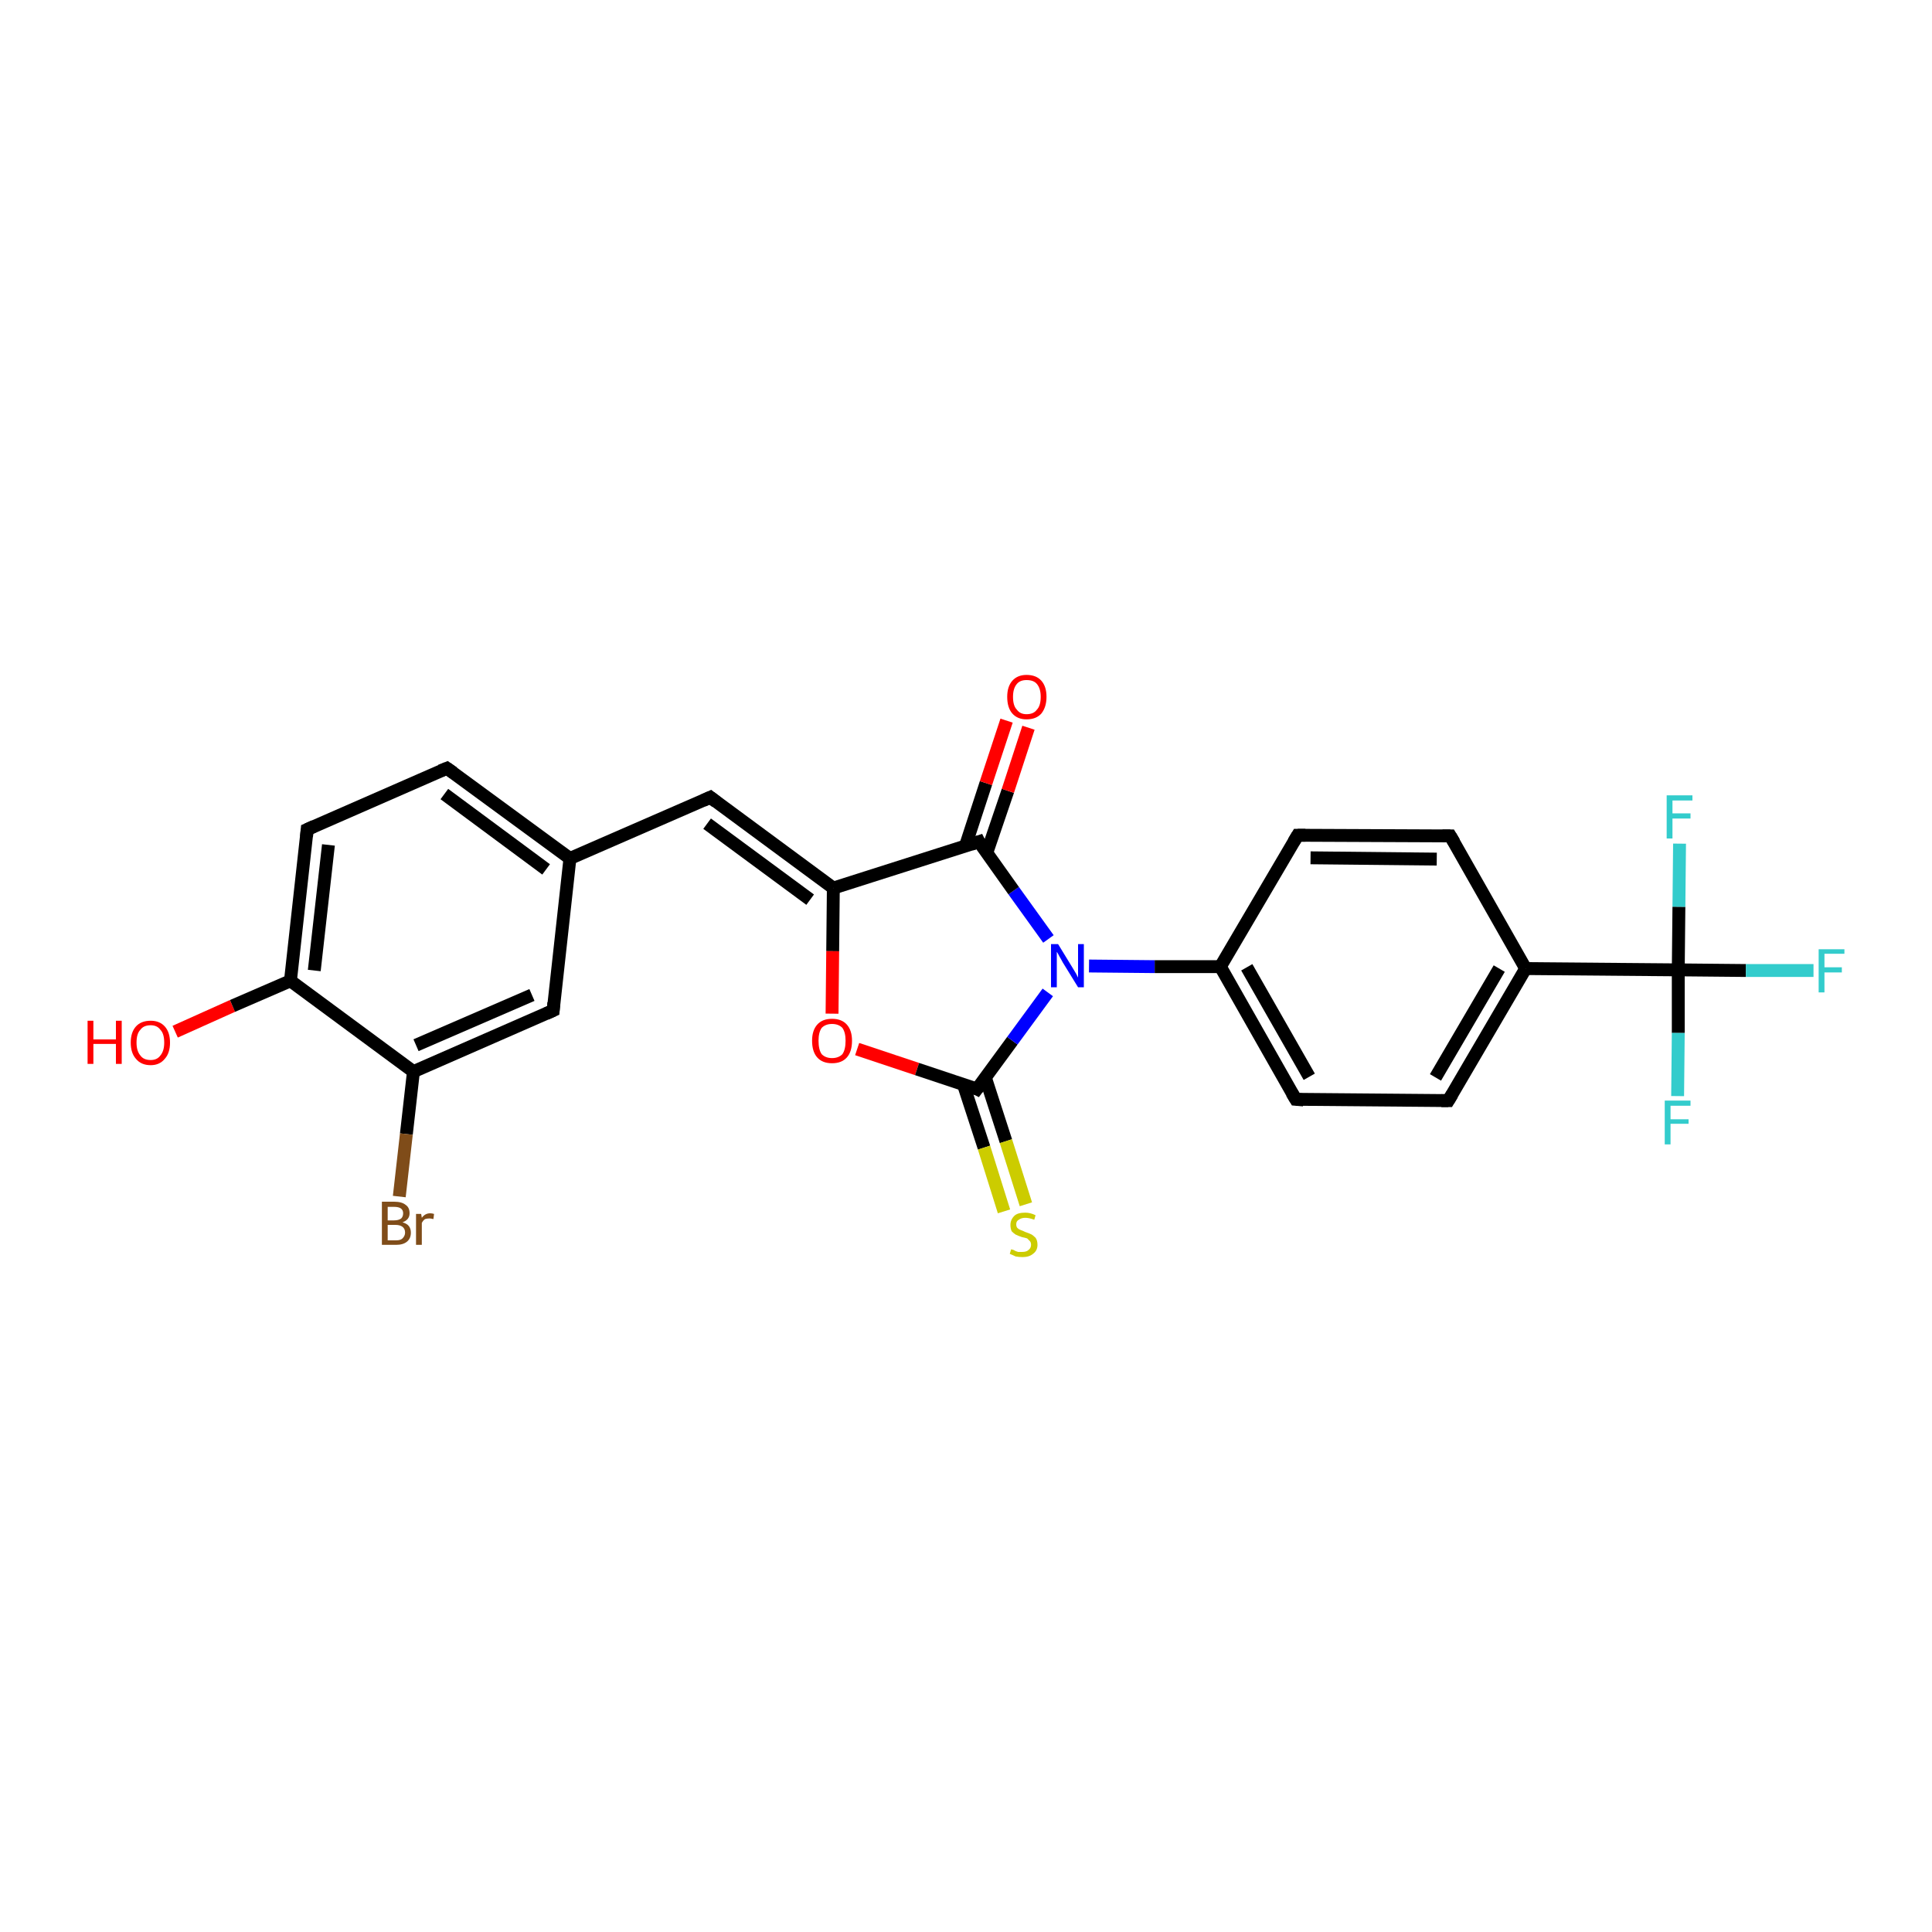 <?xml version='1.0' encoding='iso-8859-1'?>
<svg version='1.1' baseProfile='full'
              xmlns='http://www.w3.org/2000/svg'
                      xmlns:rdkit='http://www.rdkit.org/xml'
                      xmlns:xlink='http://www.w3.org/1999/xlink'
                  xml:space='preserve'
width='300px' height='300px' viewBox='0 0 300 300'>
<!-- END OF HEADER -->
<rect style='opacity:1.0;fill:#FFFFFF;stroke:none' width='300.0' height='300.0' x='0.0' y='0.0'> </rect>
<path class='bond-0 atom-0 atom-1' d='M 27.2,160.2 L 36.1,156.2' style='fill:none;fill-rule:evenodd;stroke:#FF0000;stroke-width:2.0px;stroke-linecap:butt;stroke-linejoin:miter;stroke-opacity:1' />
<path class='bond-0 atom-0 atom-1' d='M 36.1,156.2 L 45.1,152.3' style='fill:none;fill-rule:evenodd;stroke:#000000;stroke-width:2.0px;stroke-linecap:butt;stroke-linejoin:miter;stroke-opacity:1' />
<path class='bond-1 atom-1 atom-2' d='M 45.1,152.3 L 47.7,128.8' style='fill:none;fill-rule:evenodd;stroke:#000000;stroke-width:2.0px;stroke-linecap:butt;stroke-linejoin:miter;stroke-opacity:1' />
<path class='bond-1 atom-1 atom-2' d='M 48.8,150.7 L 51.0,131.2' style='fill:none;fill-rule:evenodd;stroke:#000000;stroke-width:2.0px;stroke-linecap:butt;stroke-linejoin:miter;stroke-opacity:1' />
<path class='bond-2 atom-2 atom-3' d='M 47.7,128.8 L 69.4,119.3' style='fill:none;fill-rule:evenodd;stroke:#000000;stroke-width:2.0px;stroke-linecap:butt;stroke-linejoin:miter;stroke-opacity:1' />
<path class='bond-3 atom-3 atom-4' d='M 69.4,119.3 L 88.5,133.3' style='fill:none;fill-rule:evenodd;stroke:#000000;stroke-width:2.0px;stroke-linecap:butt;stroke-linejoin:miter;stroke-opacity:1' />
<path class='bond-3 atom-3 atom-4' d='M 69.0,123.3 L 84.8,135.0' style='fill:none;fill-rule:evenodd;stroke:#000000;stroke-width:2.0px;stroke-linecap:butt;stroke-linejoin:miter;stroke-opacity:1' />
<path class='bond-4 atom-4 atom-5' d='M 88.5,133.3 L 110.3,123.8' style='fill:none;fill-rule:evenodd;stroke:#000000;stroke-width:2.0px;stroke-linecap:butt;stroke-linejoin:miter;stroke-opacity:1' />
<path class='bond-5 atom-5 atom-6' d='M 110.3,123.8 L 129.4,137.9' style='fill:none;fill-rule:evenodd;stroke:#000000;stroke-width:2.0px;stroke-linecap:butt;stroke-linejoin:miter;stroke-opacity:1' />
<path class='bond-5 atom-5 atom-6' d='M 109.8,127.9 L 125.8,139.7' style='fill:none;fill-rule:evenodd;stroke:#000000;stroke-width:2.0px;stroke-linecap:butt;stroke-linejoin:miter;stroke-opacity:1' />
<path class='bond-6 atom-6 atom-7' d='M 129.4,137.9 L 129.3,147.7' style='fill:none;fill-rule:evenodd;stroke:#000000;stroke-width:2.0px;stroke-linecap:butt;stroke-linejoin:miter;stroke-opacity:1' />
<path class='bond-6 atom-6 atom-7' d='M 129.3,147.7 L 129.2,157.4' style='fill:none;fill-rule:evenodd;stroke:#FF0000;stroke-width:2.0px;stroke-linecap:butt;stroke-linejoin:miter;stroke-opacity:1' />
<path class='bond-7 atom-7 atom-8' d='M 133.1,162.9 L 142.4,166.0' style='fill:none;fill-rule:evenodd;stroke:#FF0000;stroke-width:2.0px;stroke-linecap:butt;stroke-linejoin:miter;stroke-opacity:1' />
<path class='bond-7 atom-7 atom-8' d='M 142.4,166.0 L 151.7,169.1' style='fill:none;fill-rule:evenodd;stroke:#000000;stroke-width:2.0px;stroke-linecap:butt;stroke-linejoin:miter;stroke-opacity:1' />
<path class='bond-8 atom-8 atom-9' d='M 149.6,168.4 L 152.8,178.2' style='fill:none;fill-rule:evenodd;stroke:#000000;stroke-width:2.0px;stroke-linecap:butt;stroke-linejoin:miter;stroke-opacity:1' />
<path class='bond-8 atom-8 atom-9' d='M 152.8,178.2 L 155.9,188.1' style='fill:none;fill-rule:evenodd;stroke:#CCCC00;stroke-width:2.0px;stroke-linecap:butt;stroke-linejoin:miter;stroke-opacity:1' />
<path class='bond-8 atom-8 atom-9' d='M 153.0,167.3 L 156.2,177.2' style='fill:none;fill-rule:evenodd;stroke:#000000;stroke-width:2.0px;stroke-linecap:butt;stroke-linejoin:miter;stroke-opacity:1' />
<path class='bond-8 atom-8 atom-9' d='M 156.2,177.2 L 159.3,187.0' style='fill:none;fill-rule:evenodd;stroke:#CCCC00;stroke-width:2.0px;stroke-linecap:butt;stroke-linejoin:miter;stroke-opacity:1' />
<path class='bond-9 atom-8 atom-10' d='M 151.7,169.1 L 157.2,161.6' style='fill:none;fill-rule:evenodd;stroke:#000000;stroke-width:2.0px;stroke-linecap:butt;stroke-linejoin:miter;stroke-opacity:1' />
<path class='bond-9 atom-8 atom-10' d='M 157.2,161.6 L 162.7,154.1' style='fill:none;fill-rule:evenodd;stroke:#0000FF;stroke-width:2.0px;stroke-linecap:butt;stroke-linejoin:miter;stroke-opacity:1' />
<path class='bond-10 atom-10 atom-11' d='M 162.8,145.8 L 157.4,138.3' style='fill:none;fill-rule:evenodd;stroke:#0000FF;stroke-width:2.0px;stroke-linecap:butt;stroke-linejoin:miter;stroke-opacity:1' />
<path class='bond-10 atom-10 atom-11' d='M 157.4,138.3 L 152.0,130.7' style='fill:none;fill-rule:evenodd;stroke:#000000;stroke-width:2.0px;stroke-linecap:butt;stroke-linejoin:miter;stroke-opacity:1' />
<path class='bond-11 atom-11 atom-12' d='M 153.2,132.5 L 156.5,122.8' style='fill:none;fill-rule:evenodd;stroke:#000000;stroke-width:2.0px;stroke-linecap:butt;stroke-linejoin:miter;stroke-opacity:1' />
<path class='bond-11 atom-11 atom-12' d='M 156.5,122.8 L 159.7,113.0' style='fill:none;fill-rule:evenodd;stroke:#FF0000;stroke-width:2.0px;stroke-linecap:butt;stroke-linejoin:miter;stroke-opacity:1' />
<path class='bond-11 atom-11 atom-12' d='M 149.9,131.4 L 153.1,121.6' style='fill:none;fill-rule:evenodd;stroke:#000000;stroke-width:2.0px;stroke-linecap:butt;stroke-linejoin:miter;stroke-opacity:1' />
<path class='bond-11 atom-11 atom-12' d='M 153.1,121.6 L 156.3,111.9' style='fill:none;fill-rule:evenodd;stroke:#FF0000;stroke-width:2.0px;stroke-linecap:butt;stroke-linejoin:miter;stroke-opacity:1' />
<path class='bond-12 atom-10 atom-13' d='M 169.1,150.0 L 179.3,150.1' style='fill:none;fill-rule:evenodd;stroke:#0000FF;stroke-width:2.0px;stroke-linecap:butt;stroke-linejoin:miter;stroke-opacity:1' />
<path class='bond-12 atom-10 atom-13' d='M 179.3,150.1 L 189.5,150.1' style='fill:none;fill-rule:evenodd;stroke:#000000;stroke-width:2.0px;stroke-linecap:butt;stroke-linejoin:miter;stroke-opacity:1' />
<path class='bond-13 atom-13 atom-14' d='M 189.5,150.1 L 201.2,170.7' style='fill:none;fill-rule:evenodd;stroke:#000000;stroke-width:2.0px;stroke-linecap:butt;stroke-linejoin:miter;stroke-opacity:1' />
<path class='bond-13 atom-13 atom-14' d='M 193.6,150.2 L 203.3,167.2' style='fill:none;fill-rule:evenodd;stroke:#000000;stroke-width:2.0px;stroke-linecap:butt;stroke-linejoin:miter;stroke-opacity:1' />
<path class='bond-14 atom-14 atom-15' d='M 201.2,170.7 L 224.9,170.9' style='fill:none;fill-rule:evenodd;stroke:#000000;stroke-width:2.0px;stroke-linecap:butt;stroke-linejoin:miter;stroke-opacity:1' />
<path class='bond-15 atom-15 atom-16' d='M 224.9,170.9 L 236.9,150.4' style='fill:none;fill-rule:evenodd;stroke:#000000;stroke-width:2.0px;stroke-linecap:butt;stroke-linejoin:miter;stroke-opacity:1' />
<path class='bond-15 atom-15 atom-16' d='M 222.9,167.3 L 232.8,150.4' style='fill:none;fill-rule:evenodd;stroke:#000000;stroke-width:2.0px;stroke-linecap:butt;stroke-linejoin:miter;stroke-opacity:1' />
<path class='bond-16 atom-16 atom-17' d='M 236.9,150.4 L 225.2,129.8' style='fill:none;fill-rule:evenodd;stroke:#000000;stroke-width:2.0px;stroke-linecap:butt;stroke-linejoin:miter;stroke-opacity:1' />
<path class='bond-17 atom-17 atom-18' d='M 225.2,129.8 L 201.5,129.7' style='fill:none;fill-rule:evenodd;stroke:#000000;stroke-width:2.0px;stroke-linecap:butt;stroke-linejoin:miter;stroke-opacity:1' />
<path class='bond-17 atom-17 atom-18' d='M 223.1,133.4 L 203.5,133.2' style='fill:none;fill-rule:evenodd;stroke:#000000;stroke-width:2.0px;stroke-linecap:butt;stroke-linejoin:miter;stroke-opacity:1' />
<path class='bond-18 atom-16 atom-19' d='M 236.9,150.4 L 260.6,150.6' style='fill:none;fill-rule:evenodd;stroke:#000000;stroke-width:2.0px;stroke-linecap:butt;stroke-linejoin:miter;stroke-opacity:1' />
<path class='bond-19 atom-19 atom-20' d='M 260.6,150.6 L 271.1,150.7' style='fill:none;fill-rule:evenodd;stroke:#000000;stroke-width:2.0px;stroke-linecap:butt;stroke-linejoin:miter;stroke-opacity:1' />
<path class='bond-19 atom-19 atom-20' d='M 271.1,150.7 L 281.6,150.7' style='fill:none;fill-rule:evenodd;stroke:#33CCCC;stroke-width:2.0px;stroke-linecap:butt;stroke-linejoin:miter;stroke-opacity:1' />
<path class='bond-20 atom-19 atom-21' d='M 260.6,150.6 L 260.6,160.4' style='fill:none;fill-rule:evenodd;stroke:#000000;stroke-width:2.0px;stroke-linecap:butt;stroke-linejoin:miter;stroke-opacity:1' />
<path class='bond-20 atom-19 atom-21' d='M 260.6,160.4 L 260.5,170.2' style='fill:none;fill-rule:evenodd;stroke:#33CCCC;stroke-width:2.0px;stroke-linecap:butt;stroke-linejoin:miter;stroke-opacity:1' />
<path class='bond-21 atom-19 atom-22' d='M 260.6,150.6 L 260.7,140.8' style='fill:none;fill-rule:evenodd;stroke:#000000;stroke-width:2.0px;stroke-linecap:butt;stroke-linejoin:miter;stroke-opacity:1' />
<path class='bond-21 atom-19 atom-22' d='M 260.7,140.8 L 260.8,131.0' style='fill:none;fill-rule:evenodd;stroke:#33CCCC;stroke-width:2.0px;stroke-linecap:butt;stroke-linejoin:miter;stroke-opacity:1' />
<path class='bond-22 atom-4 atom-23' d='M 88.5,133.3 L 85.9,156.9' style='fill:none;fill-rule:evenodd;stroke:#000000;stroke-width:2.0px;stroke-linecap:butt;stroke-linejoin:miter;stroke-opacity:1' />
<path class='bond-23 atom-23 atom-24' d='M 85.9,156.9 L 64.2,166.4' style='fill:none;fill-rule:evenodd;stroke:#000000;stroke-width:2.0px;stroke-linecap:butt;stroke-linejoin:miter;stroke-opacity:1' />
<path class='bond-23 atom-23 atom-24' d='M 82.6,154.5 L 64.6,162.3' style='fill:none;fill-rule:evenodd;stroke:#000000;stroke-width:2.0px;stroke-linecap:butt;stroke-linejoin:miter;stroke-opacity:1' />
<path class='bond-24 atom-24 atom-25' d='M 64.2,166.4 L 63.1,176.1' style='fill:none;fill-rule:evenodd;stroke:#000000;stroke-width:2.0px;stroke-linecap:butt;stroke-linejoin:miter;stroke-opacity:1' />
<path class='bond-24 atom-24 atom-25' d='M 63.1,176.1 L 62.0,185.8' style='fill:none;fill-rule:evenodd;stroke:#7F4C19;stroke-width:2.0px;stroke-linecap:butt;stroke-linejoin:miter;stroke-opacity:1' />
<path class='bond-25 atom-24 atom-1' d='M 64.2,166.4 L 45.1,152.3' style='fill:none;fill-rule:evenodd;stroke:#000000;stroke-width:2.0px;stroke-linecap:butt;stroke-linejoin:miter;stroke-opacity:1' />
<path class='bond-26 atom-11 atom-6' d='M 152.0,130.7 L 129.4,137.9' style='fill:none;fill-rule:evenodd;stroke:#000000;stroke-width:2.0px;stroke-linecap:butt;stroke-linejoin:miter;stroke-opacity:1' />
<path class='bond-27 atom-18 atom-13' d='M 201.5,129.7 L 189.5,150.1' style='fill:none;fill-rule:evenodd;stroke:#000000;stroke-width:2.0px;stroke-linecap:butt;stroke-linejoin:miter;stroke-opacity:1' />
<path d='M 47.6,129.9 L 47.7,128.8 L 48.8,128.3' style='fill:none;stroke:#000000;stroke-width:2.0px;stroke-linecap:butt;stroke-linejoin:miter;stroke-opacity:1;' />
<path d='M 68.4,119.7 L 69.4,119.3 L 70.4,120.0' style='fill:none;stroke:#000000;stroke-width:2.0px;stroke-linecap:butt;stroke-linejoin:miter;stroke-opacity:1;' />
<path d='M 109.2,124.3 L 110.3,123.8 L 111.2,124.5' style='fill:none;stroke:#000000;stroke-width:2.0px;stroke-linecap:butt;stroke-linejoin:miter;stroke-opacity:1;' />
<path d='M 151.3,168.9 L 151.7,169.1 L 152.0,168.7' style='fill:none;stroke:#000000;stroke-width:2.0px;stroke-linecap:butt;stroke-linejoin:miter;stroke-opacity:1;' />
<path d='M 152.2,131.1 L 152.0,130.7 L 150.8,131.1' style='fill:none;stroke:#000000;stroke-width:2.0px;stroke-linecap:butt;stroke-linejoin:miter;stroke-opacity:1;' />
<path d='M 200.6,169.7 L 201.2,170.7 L 202.4,170.8' style='fill:none;stroke:#000000;stroke-width:2.0px;stroke-linecap:butt;stroke-linejoin:miter;stroke-opacity:1;' />
<path d='M 223.8,170.9 L 224.9,170.9 L 225.5,169.9' style='fill:none;stroke:#000000;stroke-width:2.0px;stroke-linecap:butt;stroke-linejoin:miter;stroke-opacity:1;' />
<path d='M 225.8,130.8 L 225.2,129.8 L 224.0,129.8' style='fill:none;stroke:#000000;stroke-width:2.0px;stroke-linecap:butt;stroke-linejoin:miter;stroke-opacity:1;' />
<path d='M 202.7,129.7 L 201.5,129.7 L 200.9,130.7' style='fill:none;stroke:#000000;stroke-width:2.0px;stroke-linecap:butt;stroke-linejoin:miter;stroke-opacity:1;' />
<path d='M 86.0,155.7 L 85.9,156.9 L 84.8,157.4' style='fill:none;stroke:#000000;stroke-width:2.0px;stroke-linecap:butt;stroke-linejoin:miter;stroke-opacity:1;' />
<path class='atom-0' d='M 13.6 158.5
L 14.5 158.5
L 14.5 161.4
L 18.0 161.4
L 18.0 158.5
L 18.9 158.5
L 18.9 165.2
L 18.0 165.2
L 18.0 162.1
L 14.5 162.1
L 14.5 165.2
L 13.6 165.2
L 13.6 158.5
' fill='#FF0000'/>
<path class='atom-0' d='M 20.3 161.9
Q 20.3 160.3, 21.1 159.4
Q 21.9 158.5, 23.4 158.5
Q 24.8 158.5, 25.6 159.4
Q 26.4 160.3, 26.4 161.9
Q 26.4 163.5, 25.6 164.4
Q 24.8 165.4, 23.4 165.4
Q 21.9 165.4, 21.1 164.4
Q 20.3 163.5, 20.3 161.9
M 23.4 164.6
Q 24.4 164.6, 24.9 163.9
Q 25.5 163.2, 25.5 161.9
Q 25.5 160.5, 24.9 159.9
Q 24.4 159.2, 23.4 159.2
Q 22.3 159.2, 21.8 159.9
Q 21.2 160.5, 21.2 161.9
Q 21.2 163.2, 21.8 163.9
Q 22.3 164.6, 23.4 164.6
' fill='#FF0000'/>
<path class='atom-7' d='M 126.1 161.6
Q 126.1 160.0, 126.9 159.1
Q 127.7 158.2, 129.2 158.2
Q 130.7 158.2, 131.5 159.1
Q 132.3 160.0, 132.3 161.6
Q 132.3 163.3, 131.5 164.2
Q 130.7 165.1, 129.2 165.1
Q 127.7 165.1, 126.9 164.2
Q 126.1 163.3, 126.1 161.6
M 129.2 164.3
Q 130.2 164.3, 130.8 163.7
Q 131.3 163.0, 131.3 161.6
Q 131.3 160.3, 130.8 159.6
Q 130.2 159.0, 129.2 159.0
Q 128.2 159.0, 127.6 159.6
Q 127.1 160.3, 127.1 161.6
Q 127.1 163.0, 127.6 163.7
Q 128.2 164.3, 129.2 164.3
' fill='#FF0000'/>
<path class='atom-9' d='M 157.0 194.0
Q 157.1 194.0, 157.4 194.1
Q 157.7 194.3, 158.1 194.4
Q 158.4 194.4, 158.7 194.4
Q 159.4 194.4, 159.7 194.1
Q 160.1 193.8, 160.1 193.3
Q 160.1 192.9, 159.9 192.7
Q 159.7 192.5, 159.5 192.3
Q 159.2 192.2, 158.7 192.1
Q 158.1 191.9, 157.7 191.7
Q 157.4 191.5, 157.1 191.2
Q 156.9 190.8, 156.9 190.2
Q 156.9 189.4, 157.5 188.8
Q 158.0 188.3, 159.2 188.3
Q 160.0 188.3, 160.8 188.7
L 160.6 189.4
Q 159.8 189.1, 159.2 189.1
Q 158.6 189.1, 158.2 189.4
Q 157.8 189.6, 157.8 190.1
Q 157.8 190.5, 158.0 190.7
Q 158.2 190.9, 158.5 191.0
Q 158.8 191.1, 159.2 191.3
Q 159.8 191.5, 160.2 191.7
Q 160.5 191.9, 160.8 192.2
Q 161.1 192.6, 161.1 193.3
Q 161.1 194.2, 160.4 194.7
Q 159.8 195.2, 158.8 195.2
Q 158.2 195.2, 157.7 195.1
Q 157.3 194.9, 156.8 194.7
L 157.0 194.0
' fill='#CCCC00'/>
<path class='atom-10' d='M 164.3 146.6
L 166.5 150.2
Q 166.7 150.5, 167.1 151.2
Q 167.4 151.8, 167.4 151.8
L 167.4 146.6
L 168.3 146.6
L 168.3 153.3
L 167.4 153.3
L 165.0 149.4
Q 164.8 149.0, 164.5 148.5
Q 164.2 147.9, 164.1 147.8
L 164.1 153.3
L 163.2 153.3
L 163.2 146.6
L 164.3 146.6
' fill='#0000FF'/>
<path class='atom-12' d='M 156.4 108.2
Q 156.4 106.6, 157.2 105.7
Q 158.0 104.8, 159.4 104.8
Q 160.9 104.8, 161.7 105.7
Q 162.5 106.6, 162.5 108.2
Q 162.5 109.8, 161.7 110.8
Q 160.9 111.7, 159.4 111.7
Q 158.0 111.7, 157.2 110.8
Q 156.4 109.9, 156.4 108.2
M 159.4 110.9
Q 160.5 110.9, 161.0 110.2
Q 161.6 109.6, 161.6 108.2
Q 161.6 106.9, 161.0 106.2
Q 160.5 105.6, 159.4 105.6
Q 158.4 105.6, 157.9 106.2
Q 157.3 106.9, 157.3 108.2
Q 157.3 109.6, 157.9 110.2
Q 158.4 110.9, 159.4 110.9
' fill='#FF0000'/>
<path class='atom-20' d='M 282.4 147.4
L 286.4 147.4
L 286.4 148.1
L 283.3 148.1
L 283.3 150.2
L 286.0 150.2
L 286.0 151.0
L 283.3 151.0
L 283.3 154.1
L 282.4 154.1
L 282.4 147.4
' fill='#33CCCC'/>
<path class='atom-21' d='M 258.5 170.9
L 262.5 170.9
L 262.5 171.7
L 259.4 171.7
L 259.4 173.8
L 262.2 173.8
L 262.2 174.5
L 259.4 174.5
L 259.4 177.7
L 258.5 177.7
L 258.5 170.9
' fill='#33CCCC'/>
<path class='atom-22' d='M 258.8 123.5
L 262.8 123.5
L 262.8 124.3
L 259.7 124.3
L 259.7 126.3
L 262.5 126.3
L 262.5 127.1
L 259.7 127.1
L 259.7 130.2
L 258.8 130.2
L 258.8 123.5
' fill='#33CCCC'/>
<path class='atom-25' d='M 62.5 189.8
Q 63.2 190.0, 63.5 190.4
Q 63.8 190.8, 63.8 191.4
Q 63.8 192.3, 63.2 192.8
Q 62.6 193.3, 61.5 193.3
L 59.3 193.3
L 59.3 186.6
L 61.2 186.6
Q 62.4 186.6, 63.0 187.1
Q 63.6 187.5, 63.6 188.4
Q 63.6 189.4, 62.5 189.8
M 60.2 187.4
L 60.2 189.5
L 61.2 189.5
Q 61.9 189.5, 62.3 189.2
Q 62.6 188.9, 62.6 188.4
Q 62.6 187.4, 61.2 187.4
L 60.2 187.4
M 61.5 192.6
Q 62.2 192.6, 62.5 192.3
Q 62.9 191.9, 62.9 191.4
Q 62.9 190.8, 62.5 190.5
Q 62.1 190.2, 61.4 190.2
L 60.2 190.2
L 60.2 192.6
L 61.5 192.6
' fill='#7F4C19'/>
<path class='atom-25' d='M 65.4 188.5
L 65.5 189.1
Q 66.0 188.4, 66.8 188.4
Q 67.1 188.4, 67.4 188.5
L 67.3 189.3
Q 66.9 189.2, 66.7 189.2
Q 66.3 189.2, 66.0 189.3
Q 65.7 189.5, 65.5 189.9
L 65.5 193.3
L 64.6 193.3
L 64.6 188.5
L 65.4 188.5
' fill='#7F4C19'/>
</svg>
